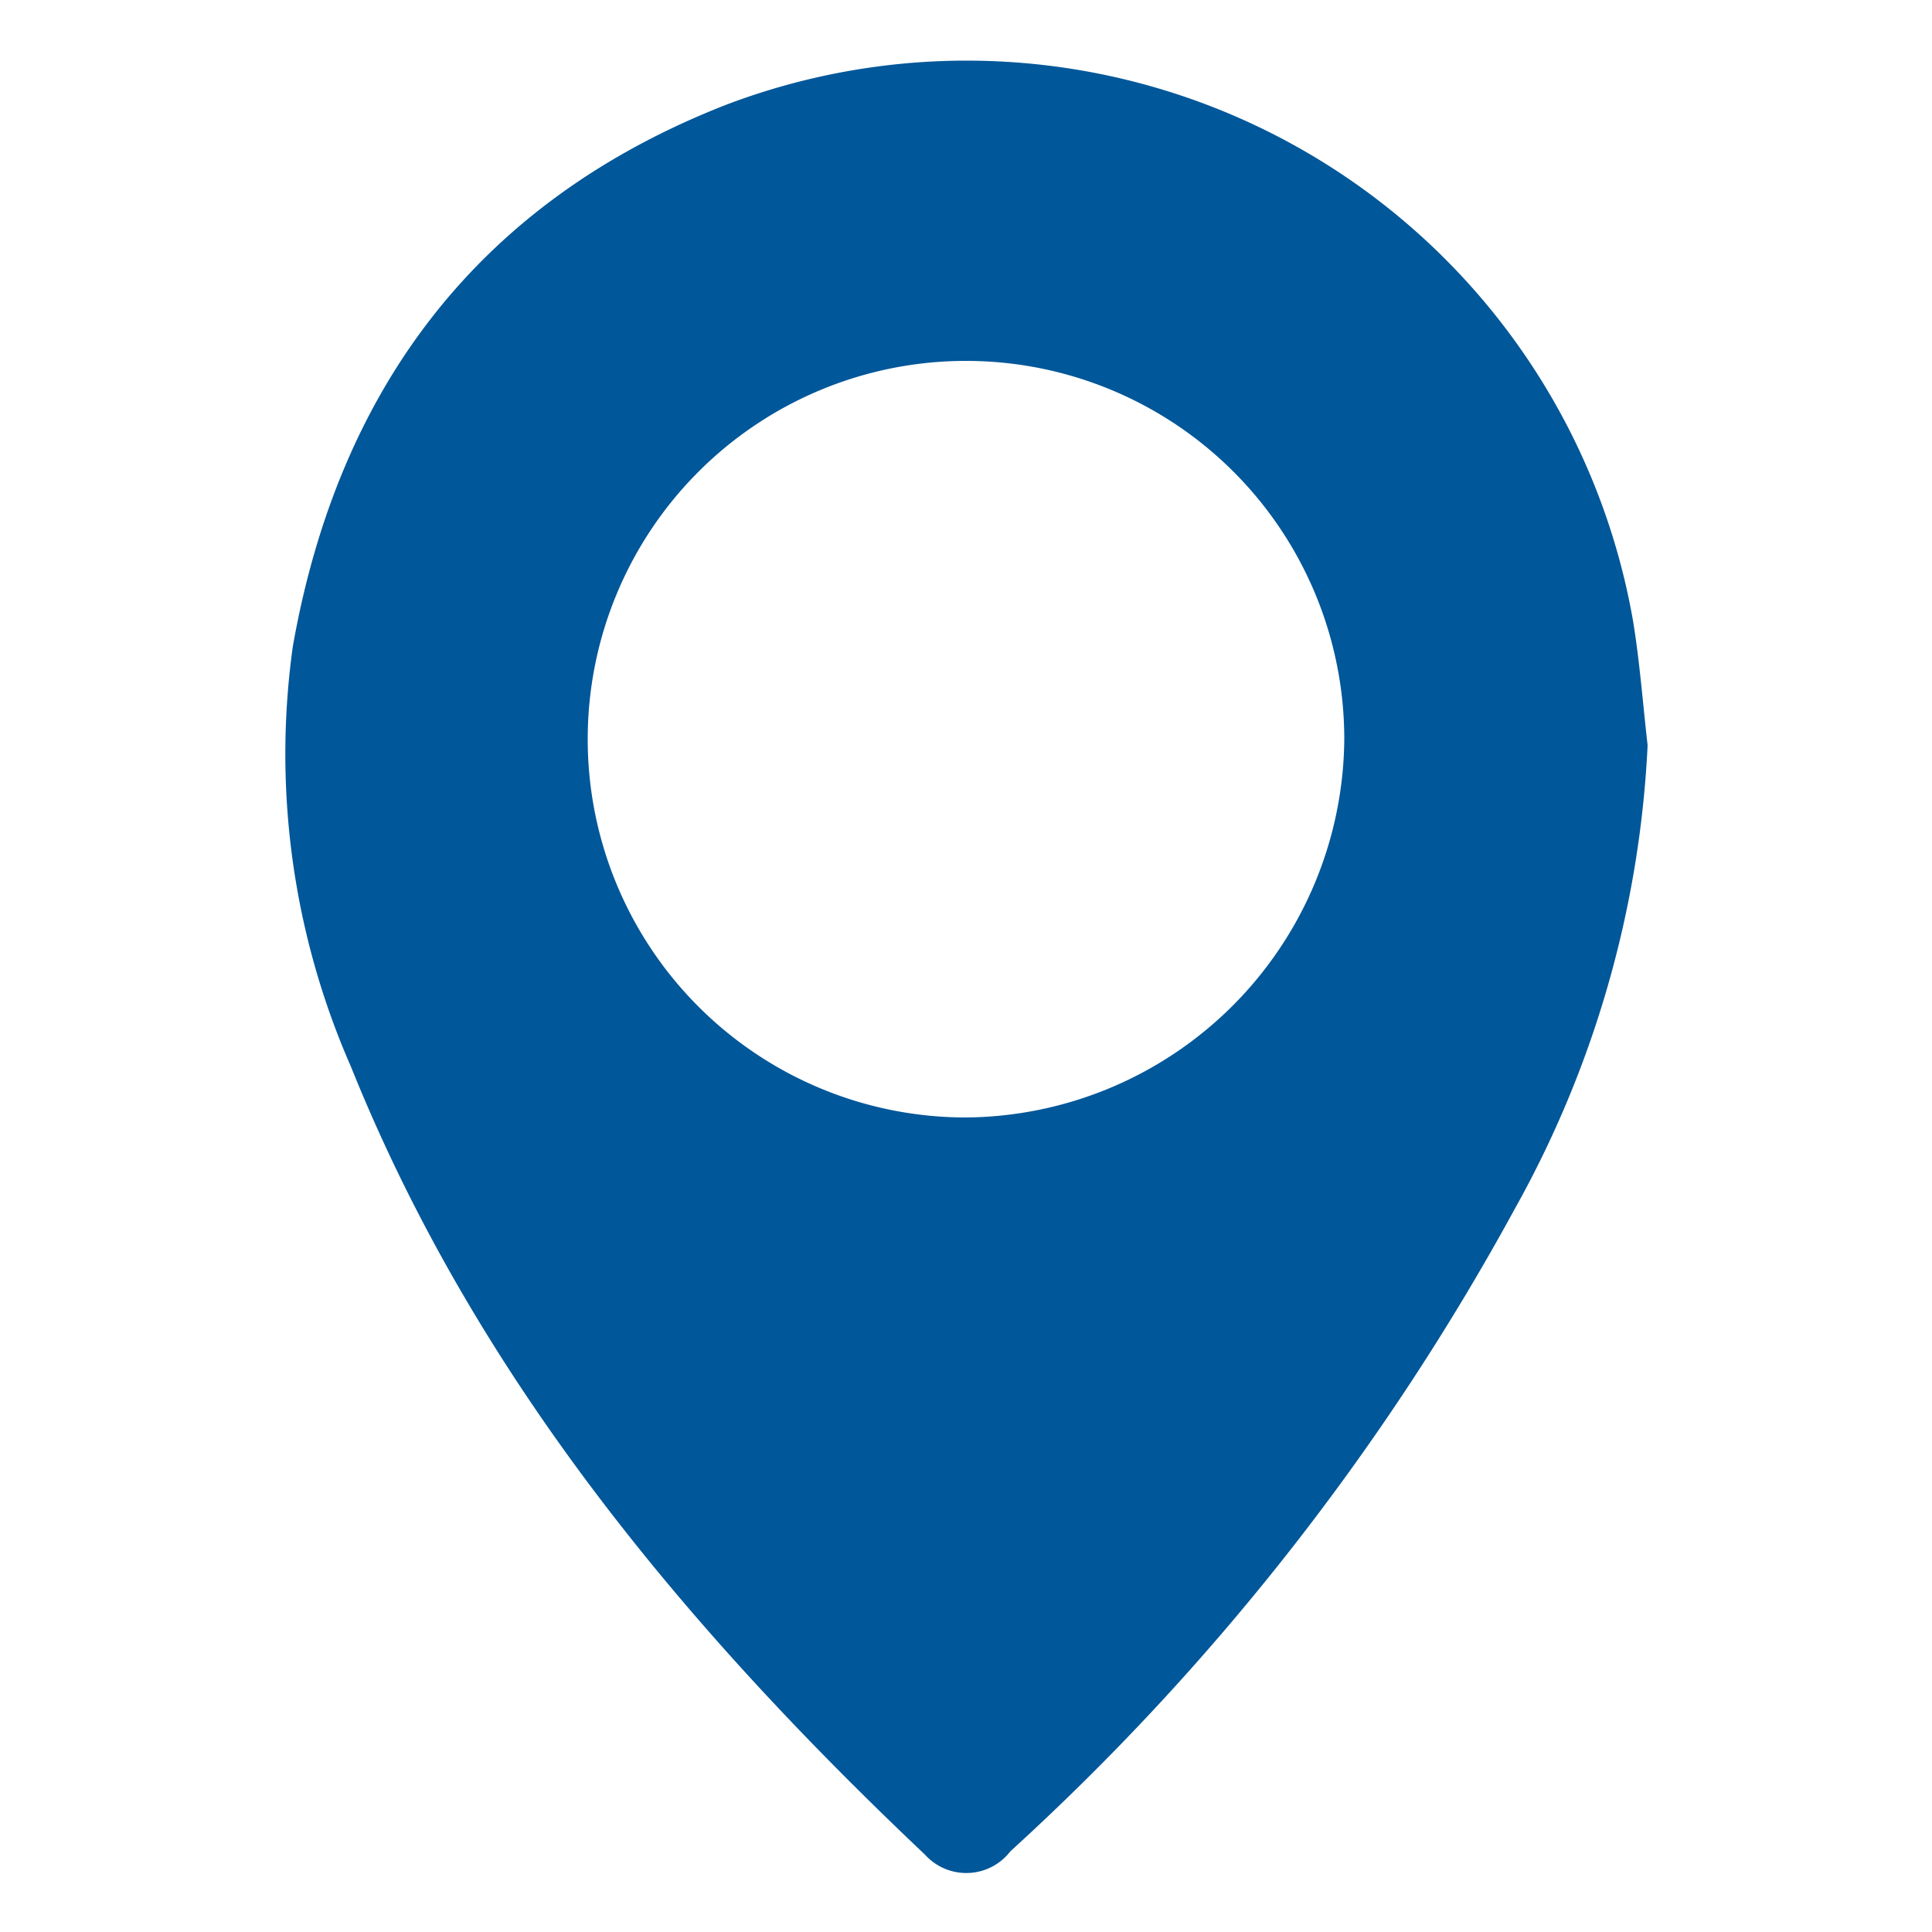 <svg id="Layer_1" data-name="Layer 1" xmlns="http://www.w3.org/2000/svg" viewBox="0 0 50 50"><defs><style>.cls-1{fill:#005799;}</style></defs><path class="cls-1" d="M42.27,16.11A17.51,17.51,0,0,0,18.77,2.72c-6.35,2.49-10,7.28-11.19,14a20.12,20.12,0,0,0,1.5,10.88C12.31,35.63,17.72,42.11,23.94,48a1.44,1.44,0,0,0,2.21-.09A63.72,63.72,0,0,0,39.2,31.29a27.24,27.24,0,0,0,3.44-12C42.52,18.24,42.44,17.17,42.27,16.11ZM25,28.92a9.79,9.79,0,1,1,9.79-9.79A9.87,9.87,0,0,1,25,28.92Z"/></svg>